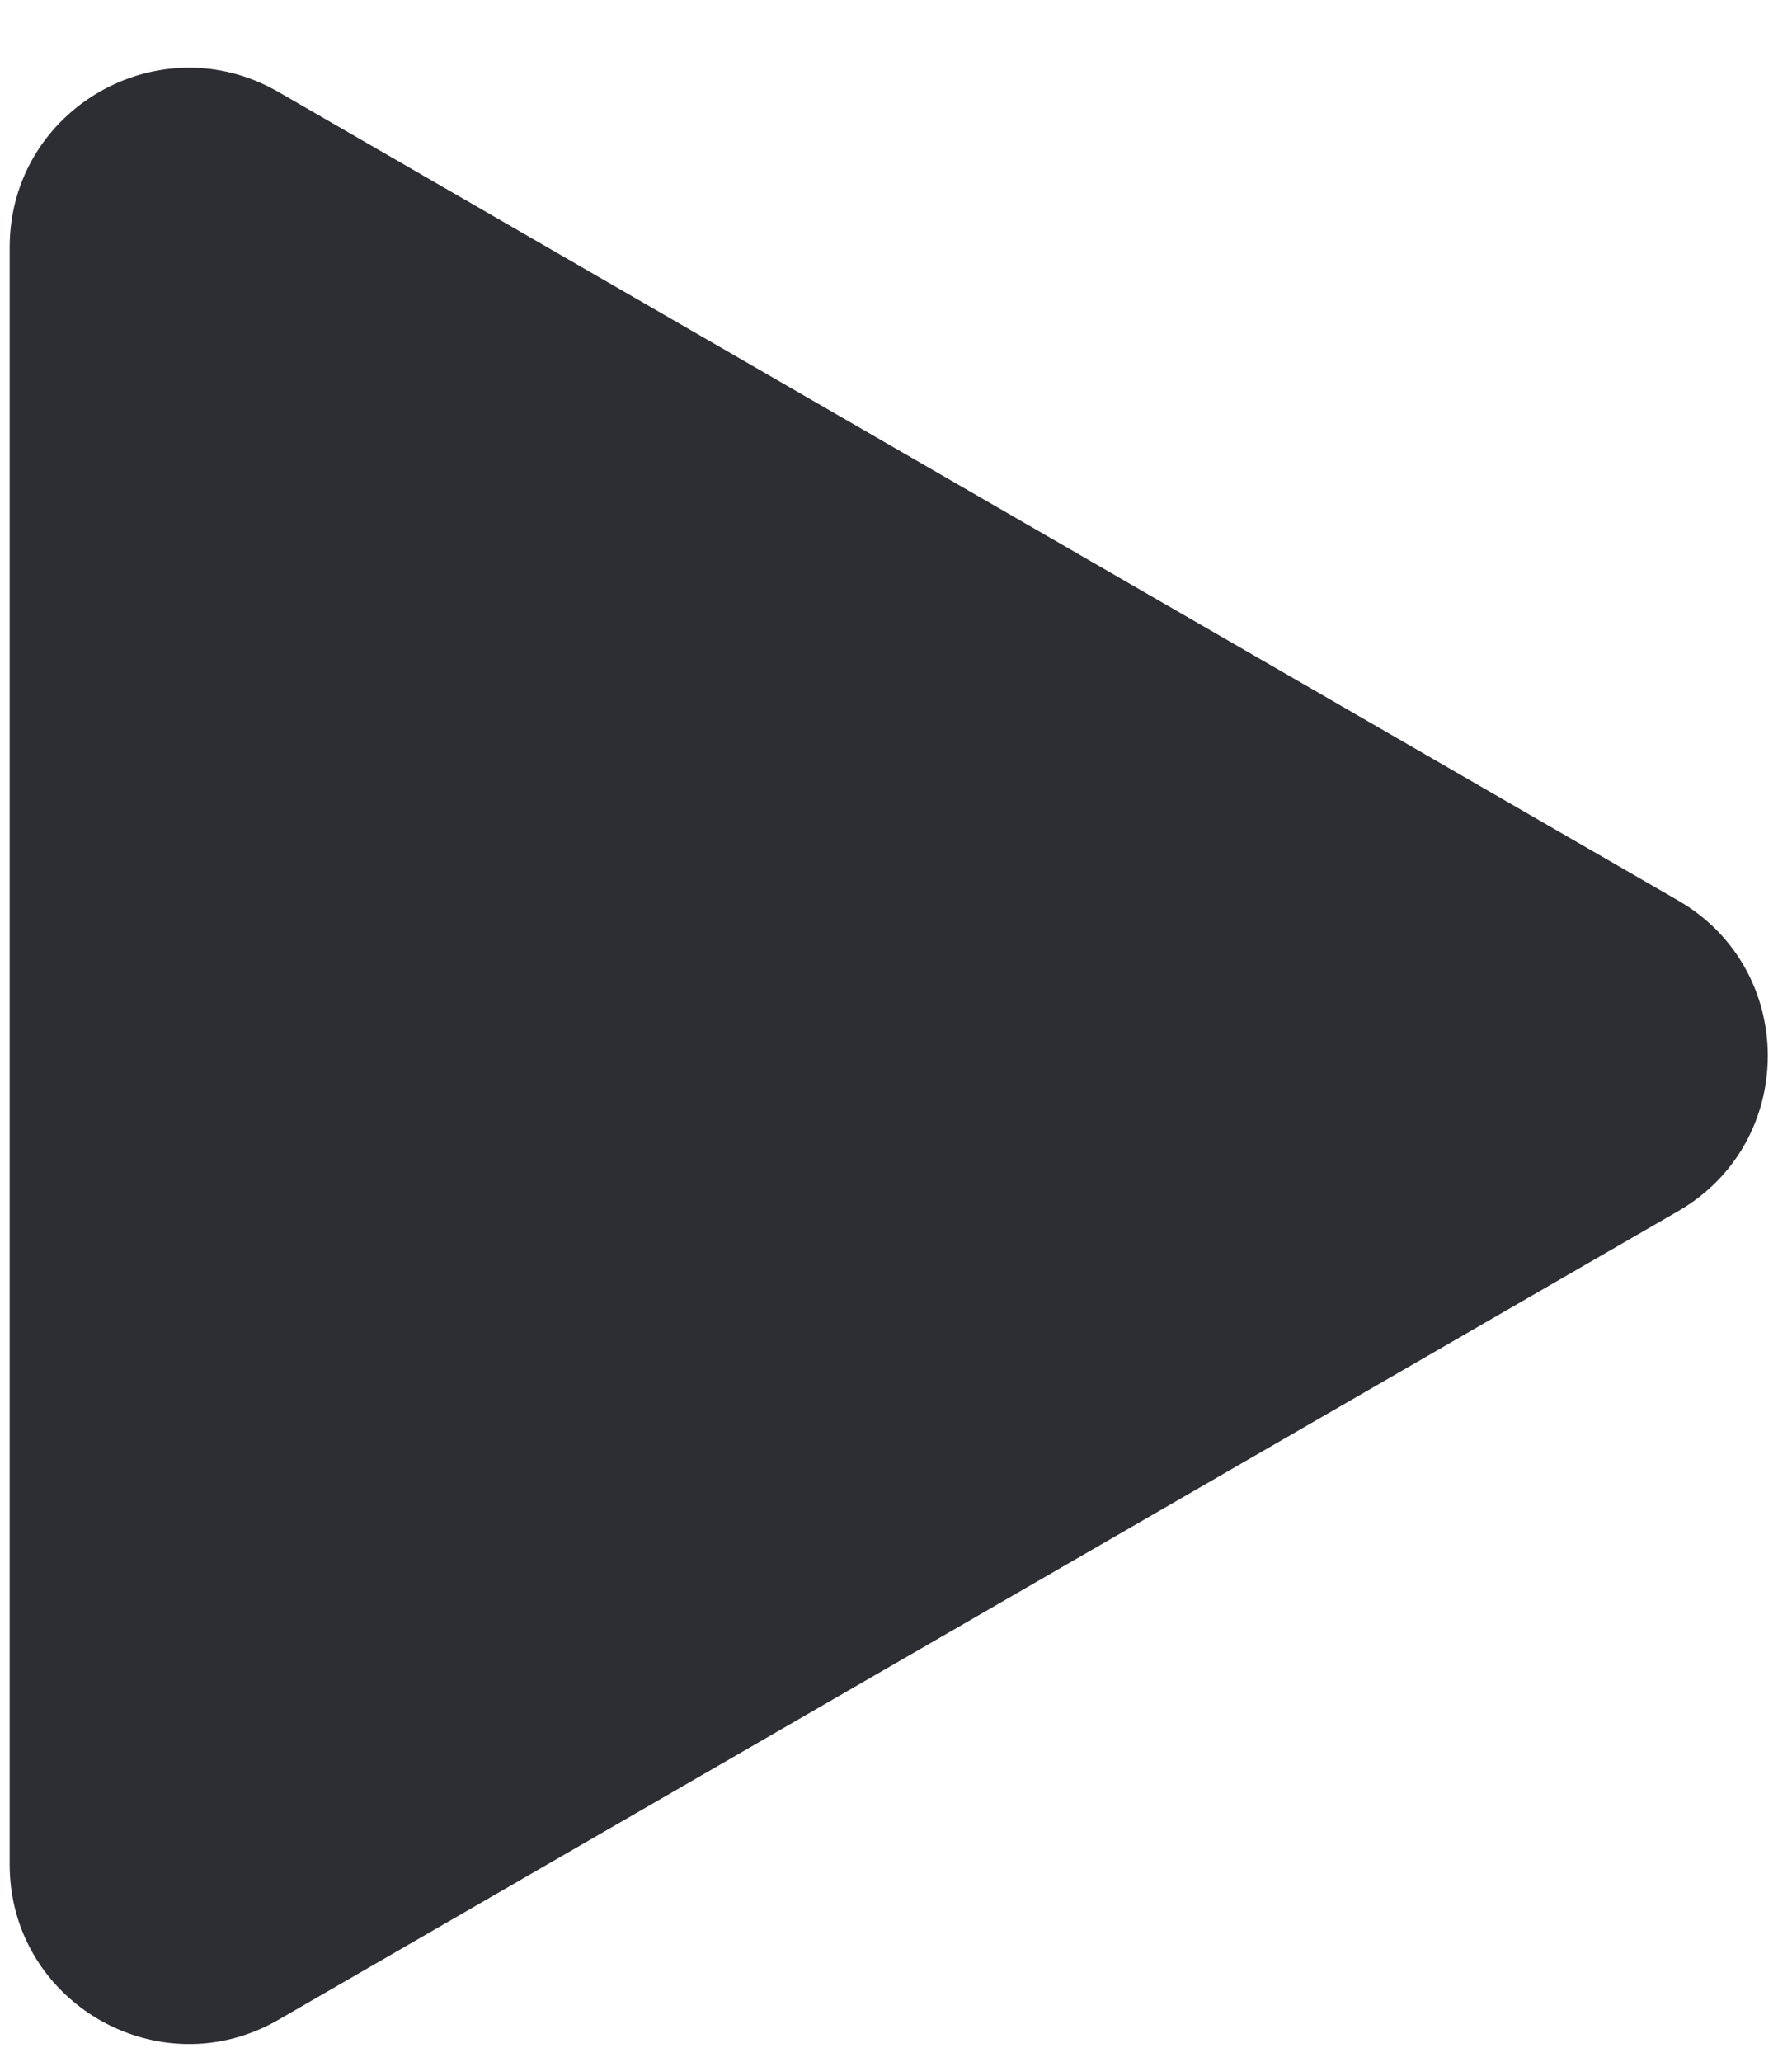 <?xml version="1.0" encoding="UTF-8"?> <svg xmlns="http://www.w3.org/2000/svg" width="20" height="23" viewBox="0 0 20 23" fill="none"><path d="M18.73 10.045C20.063 10.815 20.063 12.74 18.73 13.509L3.108 22.529C1.775 23.299 0.108 22.336 0.108 20.797L0.108 2.758C0.108 1.218 1.775 0.256 3.108 1.026L18.73 10.045Z" fill="#2D2D34"></path></svg> 